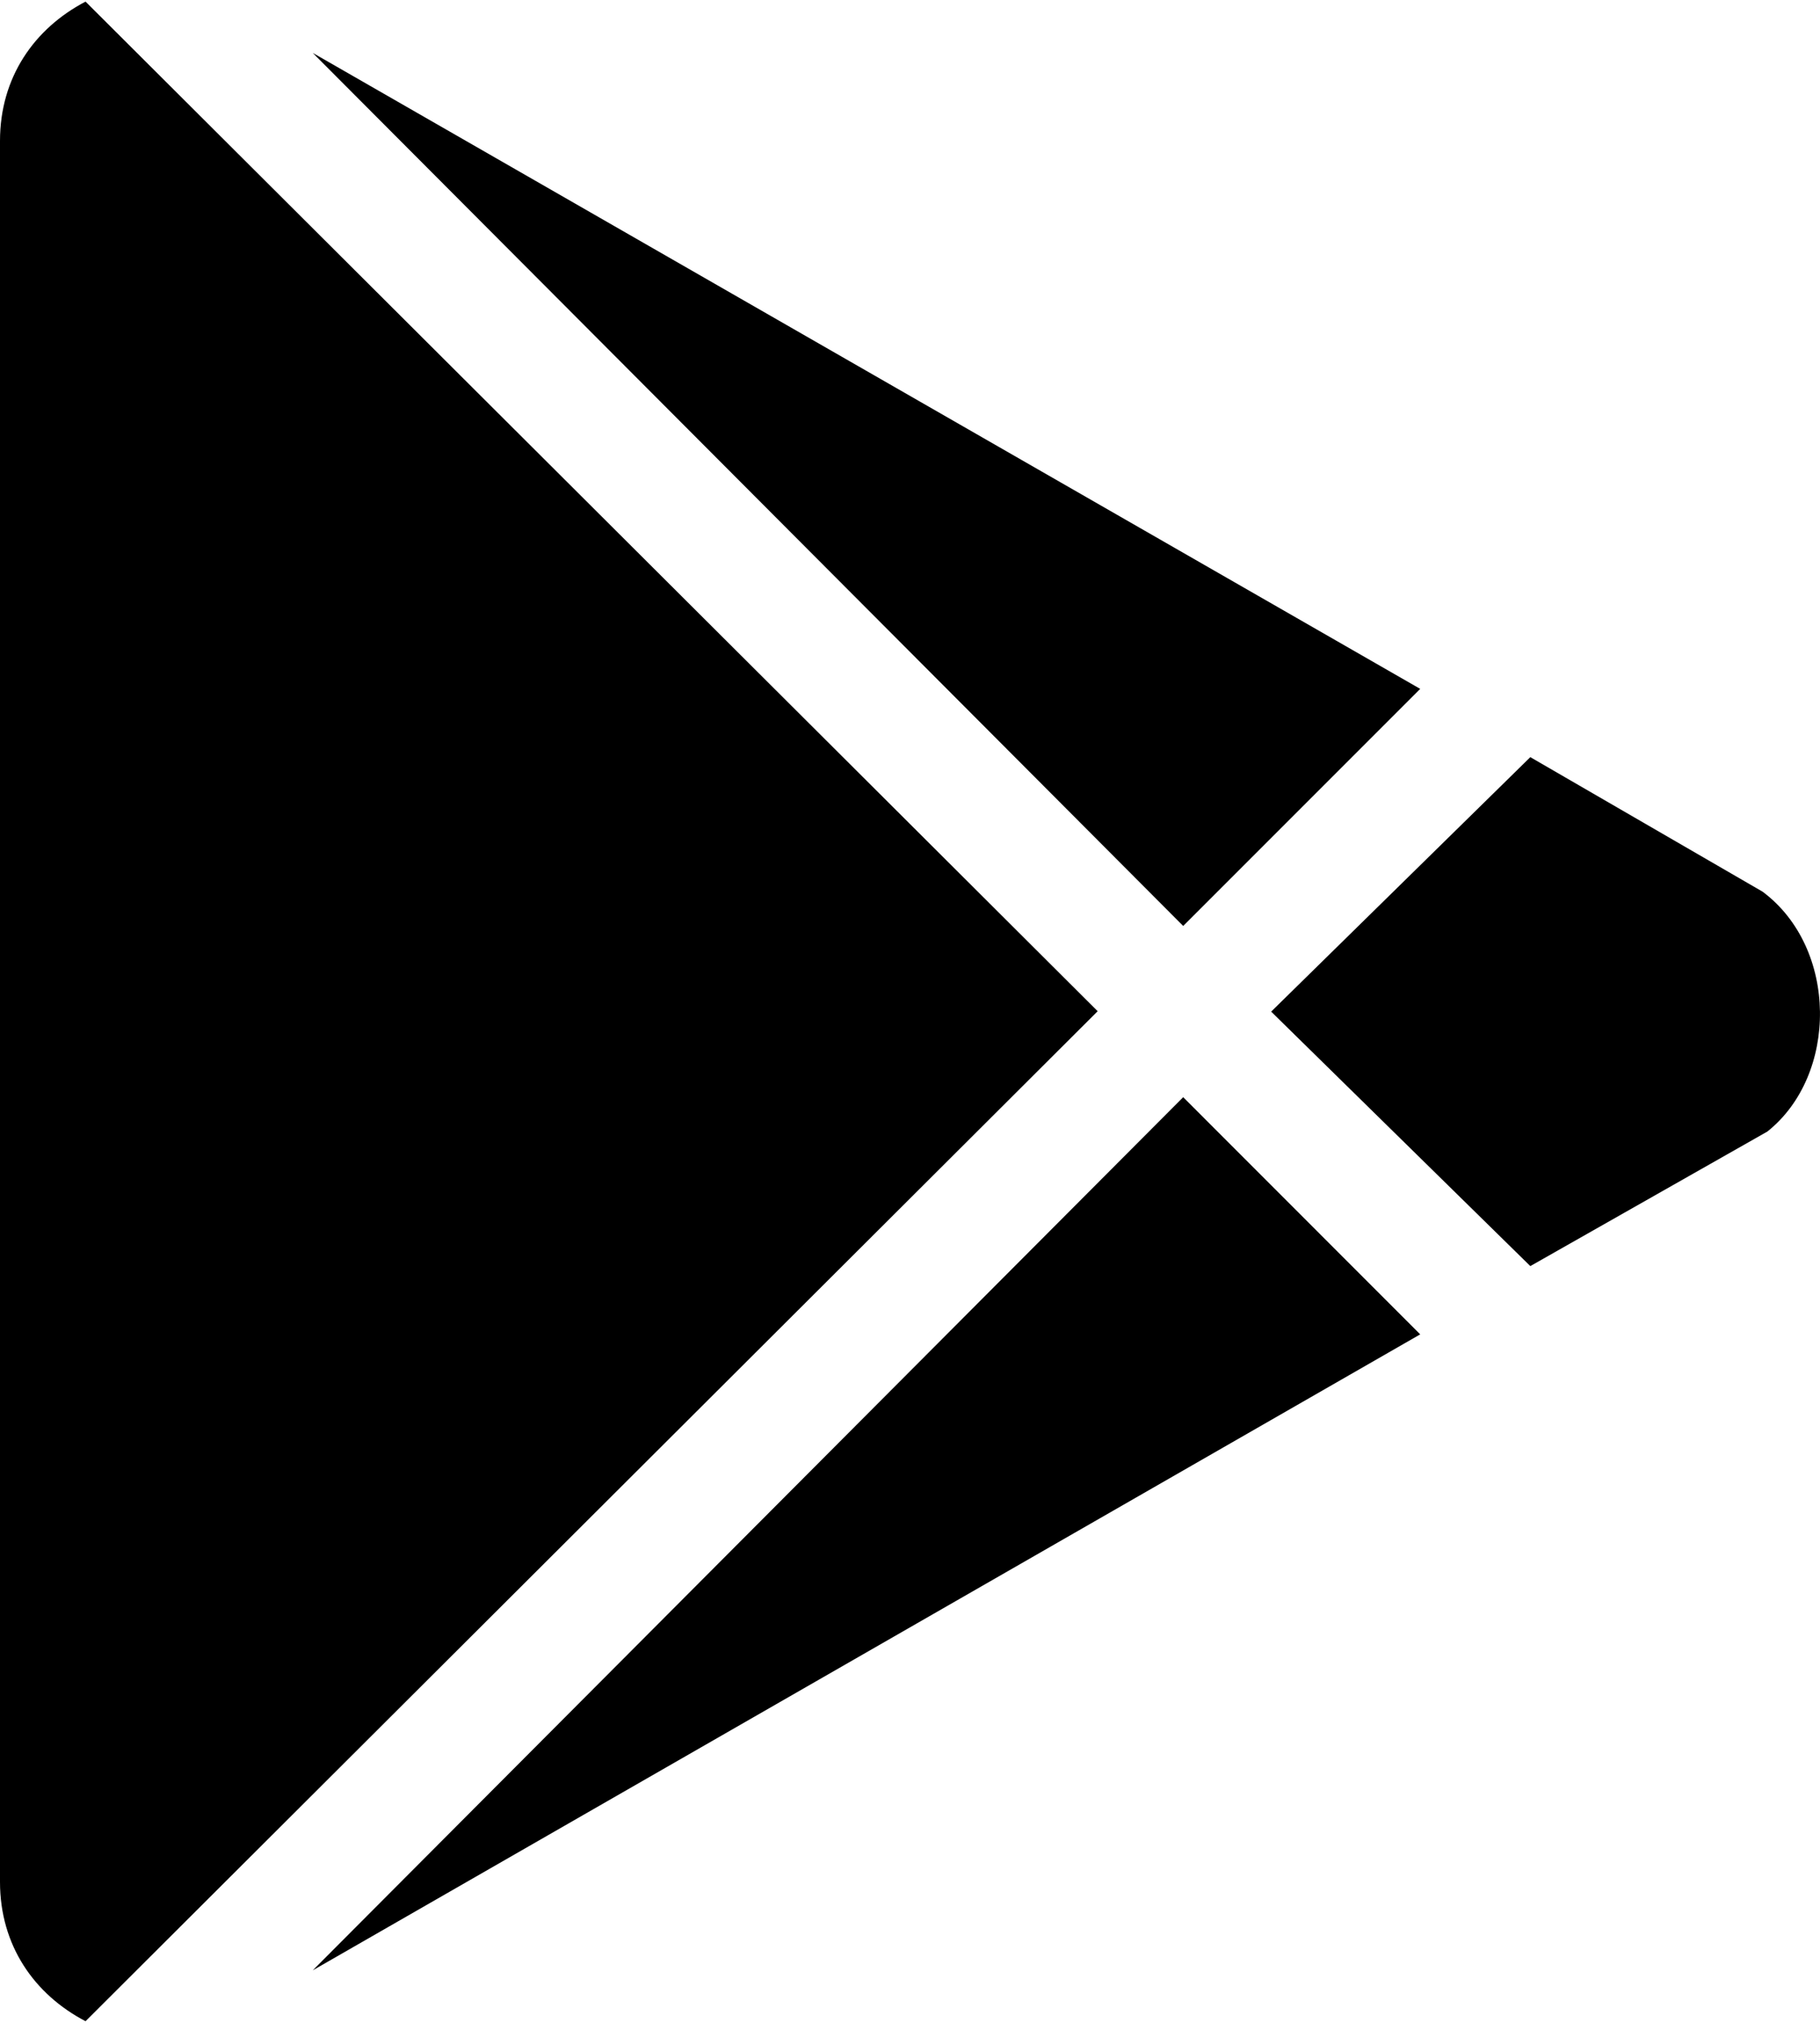 <svg width="18" height="20" viewBox="0 0 18 20" fill="none" xmlns="http://www.w3.org/2000/svg">
<path id="Vector" d="M11.702 9.155L3.093 0.523L14.046 6.811L11.702 9.155ZM0.846 0.016C0.339 0.281 0 0.765 0 1.393V18.607C0 19.235 0.339 19.719 0.846 19.984L10.856 9.998L0.846 0.016ZM17.432 8.816L15.135 7.486L12.572 10.002L15.135 12.518L17.479 11.188C18.181 10.63 18.181 9.374 17.432 8.816ZM3.093 19.481L14.046 13.193L11.702 10.848L3.093 19.481Z" fill="black"/>
</svg>
